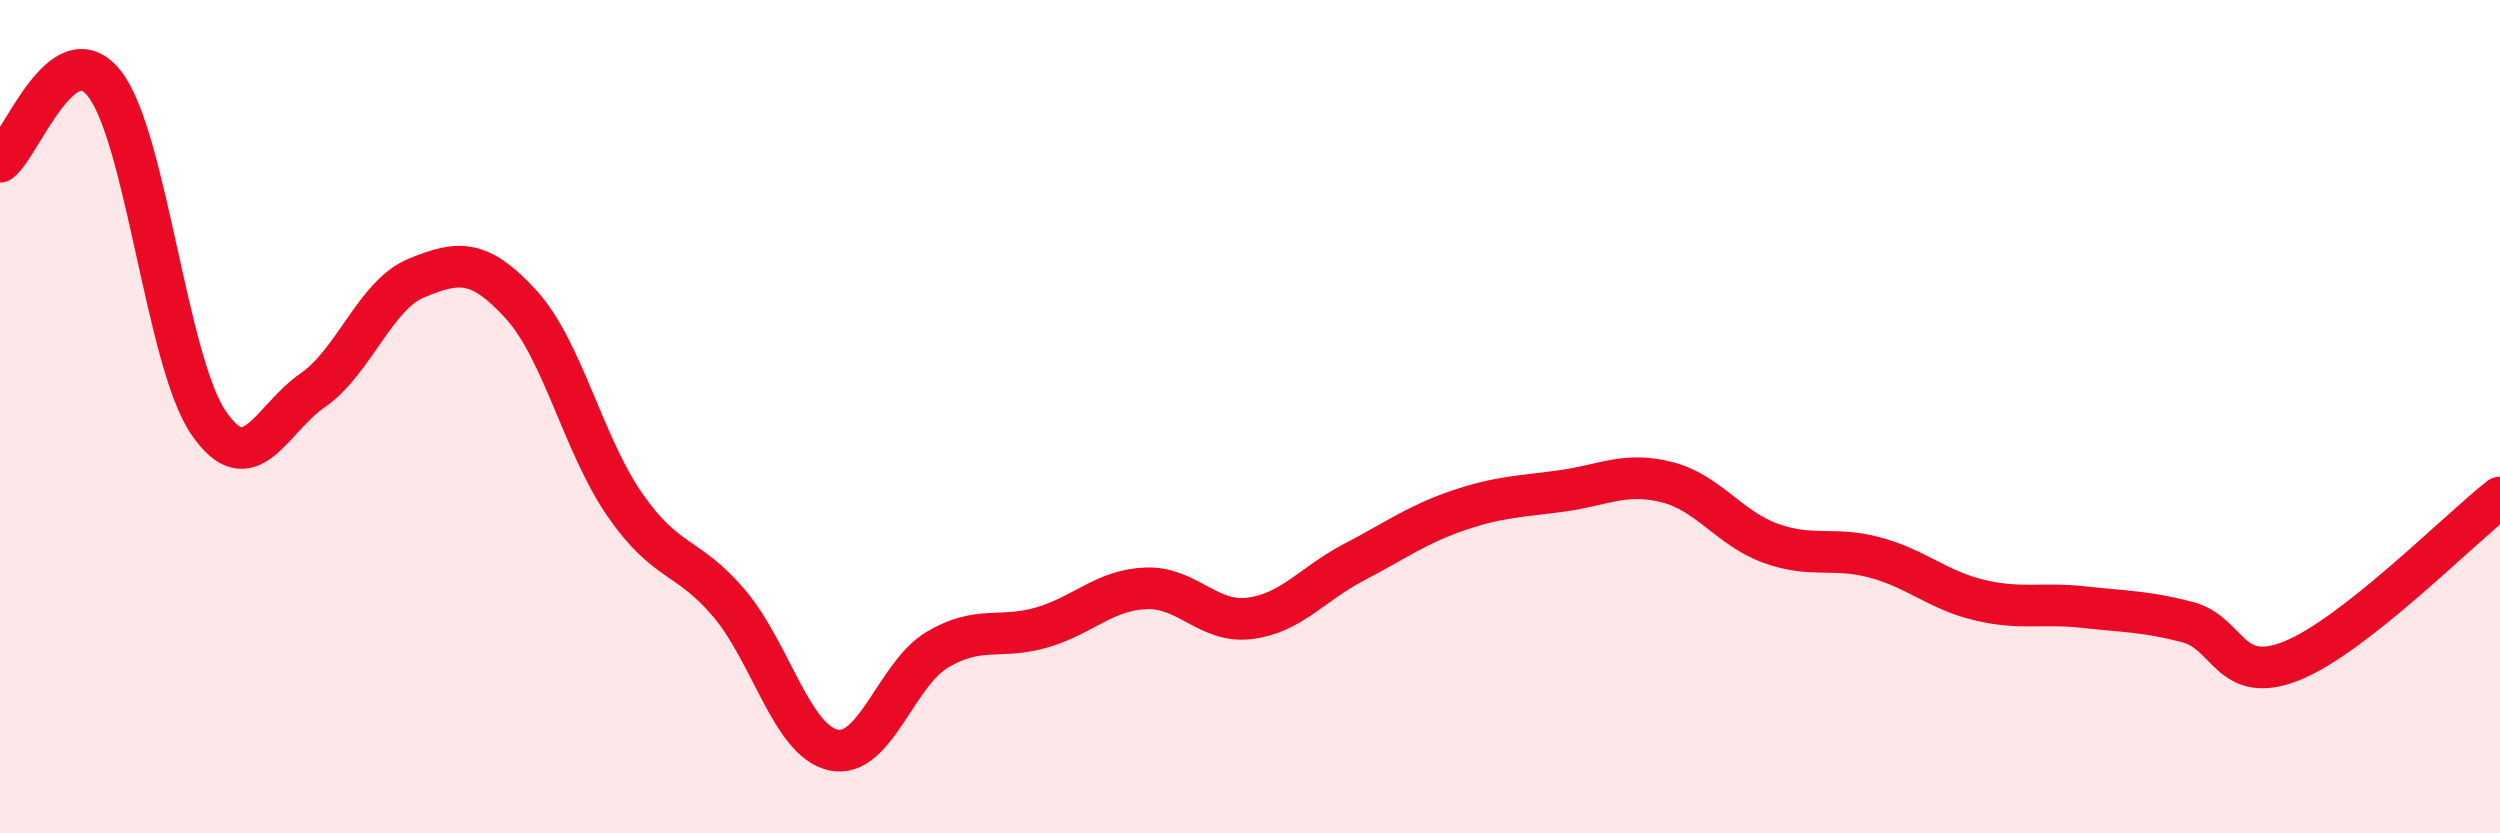 
    <svg width="60" height="20" viewBox="0 0 60 20" xmlns="http://www.w3.org/2000/svg">
      <path
        d="M 0,3.88 C 0.5,3.5 1.5,0.75 2.5,2 C 3.5,3.25 4,8.67 5,10.14 C 6,11.61 6.5,10.06 7.5,9.37 C 8.5,8.68 9,7.08 10,6.67 C 11,6.26 11.5,6.21 12.5,7.3 C 13.5,8.39 14,10.68 15,12.12 C 16,13.56 16.5,13.3 17.5,14.48 C 18.5,15.66 19,17.78 20,18 C 21,18.22 21.5,16.18 22.5,15.59 C 23.5,15 24,15.35 25,15.06 C 26,14.77 26.5,14.16 27.5,14.12 C 28.5,14.08 29,14.97 30,14.84 C 31,14.71 31.5,14.01 32.5,13.49 C 33.5,12.97 34,12.59 35,12.25 C 36,11.91 36.5,11.92 37.5,11.78 C 38.5,11.64 39,11.32 40,11.57 C 41,11.82 41.5,12.68 42.5,13.04 C 43.5,13.4 44,13.11 45,13.38 C 46,13.65 46.5,14.16 47.5,14.4 C 48.5,14.64 49,14.46 50,14.57 C 51,14.68 51.5,14.67 52.5,14.93 C 53.5,15.19 53.5,16.46 55,15.86 C 56.5,15.26 59,12.72 60,11.94L60 20L0 20Z"
        fill="#EB0A25"
        opacity="0.1"
        stroke-linecap="round"
        stroke-linejoin="round"
      />
      <path
        d="M 0,3.88 C 0.5,3.5 1.5,0.75 2.5,2 C 3.5,3.25 4,8.67 5,10.14 C 6,11.61 6.5,10.06 7.5,9.37 C 8.5,8.68 9,7.08 10,6.67 C 11,6.26 11.5,6.21 12.5,7.3 C 13.5,8.39 14,10.68 15,12.12 C 16,13.56 16.5,13.3 17.5,14.48 C 18.5,15.66 19,17.78 20,18 C 21,18.22 21.5,16.18 22.5,15.59 C 23.5,15 24,15.35 25,15.06 C 26,14.77 26.5,14.16 27.5,14.12 C 28.5,14.08 29,14.97 30,14.84 C 31,14.71 31.5,14.01 32.5,13.49 C 33.5,12.97 34,12.59 35,12.25 C 36,11.91 36.5,11.92 37.5,11.78 C 38.5,11.64 39,11.32 40,11.57 C 41,11.82 41.5,12.68 42.5,13.04 C 43.5,13.4 44,13.11 45,13.38 C 46,13.65 46.5,14.16 47.5,14.4 C 48.5,14.64 49,14.46 50,14.57 C 51,14.68 51.5,14.67 52.5,14.93 C 53.5,15.19 53.5,16.46 55,15.86 C 56.5,15.26 59,12.72 60,11.94"
        stroke="#EB0A25"
        stroke-width="1"
        fill="none"
        stroke-linecap="round"
        stroke-linejoin="round"
      />
    </svg>
  